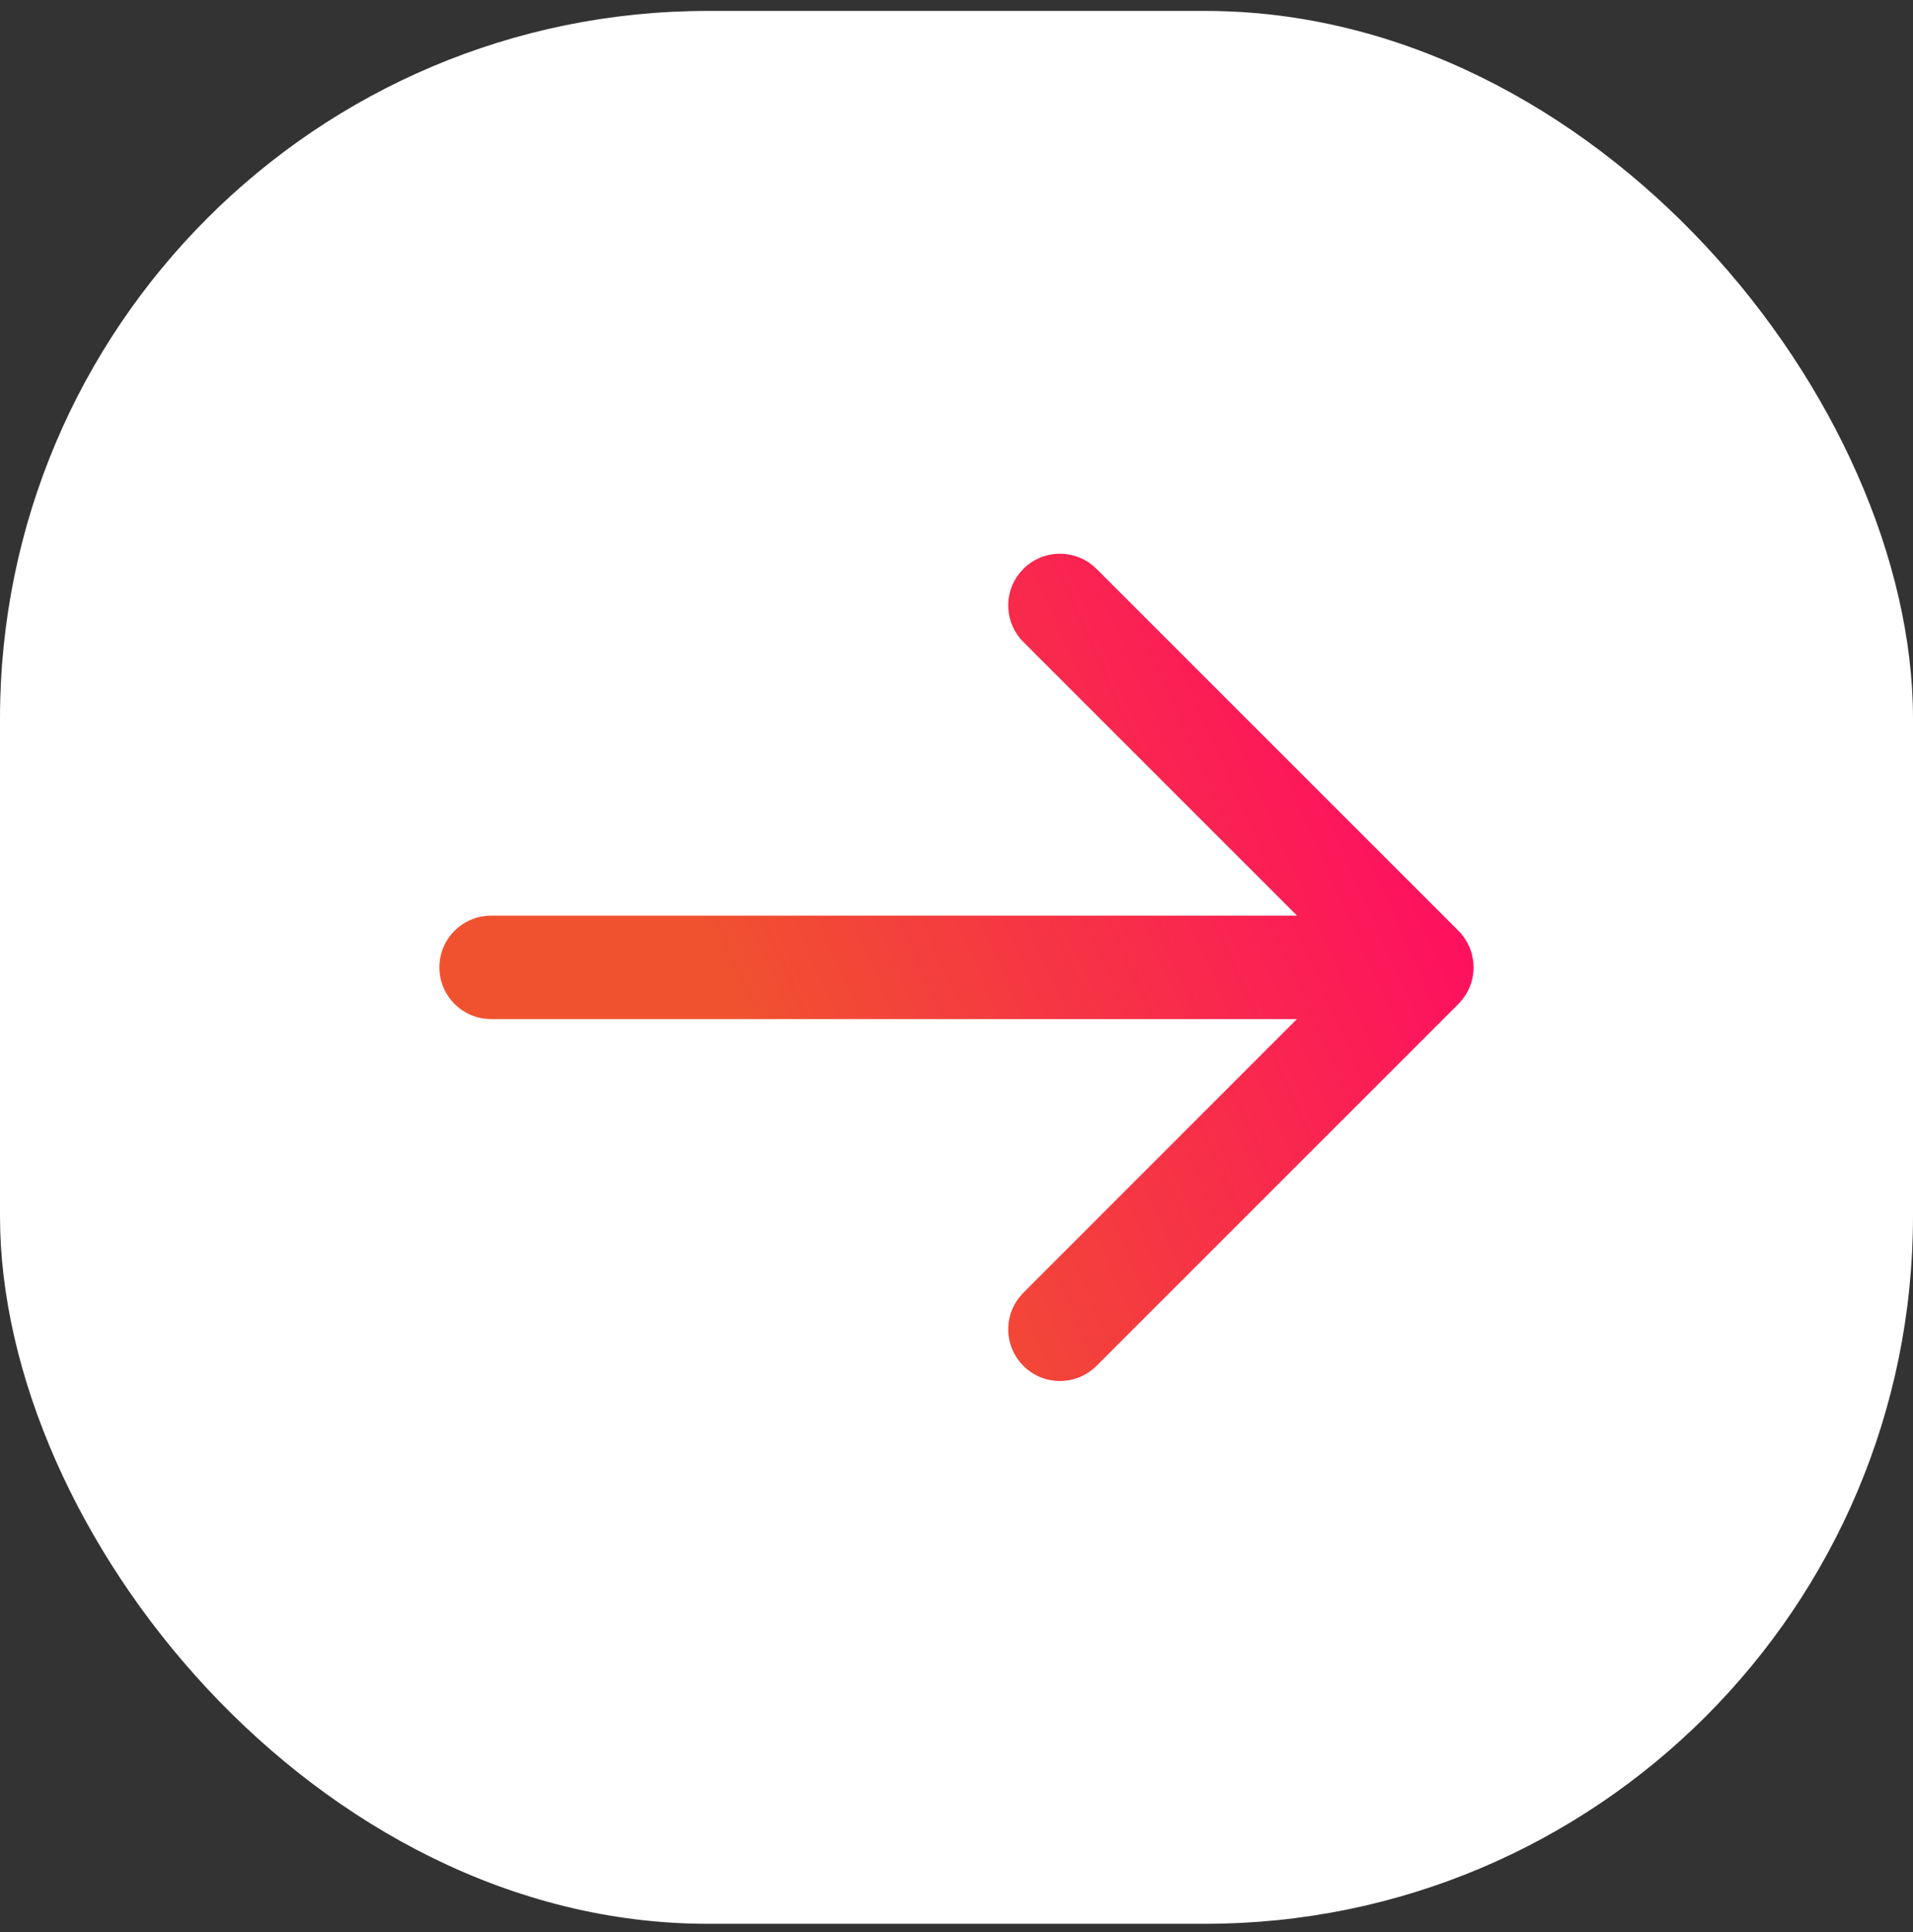 <?xml version="1.0" encoding="UTF-8"?> <svg xmlns="http://www.w3.org/2000/svg" width="100" height="101" viewBox="0 0 100 101" fill="none"><rect x="0" y="0" width="100" height="101" fill="#333333" stroke="none"/> <rect y="0.571" width="100" height="100" rx="37" fill="white"></rect> <path fill-rule="evenodd" clip-rule="evenodd" d="M53.27 29.993L53.495 29.738C54.469 28.764 56.003 28.689 57.063 29.513L57.318 29.738L76.239 48.66L76.351 48.779L76.5 48.962L76.694 49.263L76.839 49.567L76.934 49.852L77.013 50.252L77.031 50.571L77.024 50.774L76.976 51.114L76.897 51.415L76.778 51.715L76.636 51.979L76.437 52.262L76.239 52.482L57.318 71.404C56.262 72.46 54.551 72.46 53.495 71.404C52.521 70.43 52.446 68.896 53.27 67.836L53.495 67.581L67.797 53.274H25.672C24.18 53.274 22.969 52.064 22.969 50.571C22.969 49.078 24.18 47.868 25.672 47.868H67.803L53.495 33.561C52.521 32.586 52.446 31.053 53.27 29.993Z" fill="url(#paint0_linear)"></path> <defs> <linearGradient id="paint0_linear" x1="75.083" y1="38.557" x2="39.189" y2="54.456" gradientUnits="userSpaceOnUse"> <stop stop-color="#FF0B63"></stop> <stop offset="1" stop-color="#F0522F"></stop> </linearGradient> </defs> </svg> 